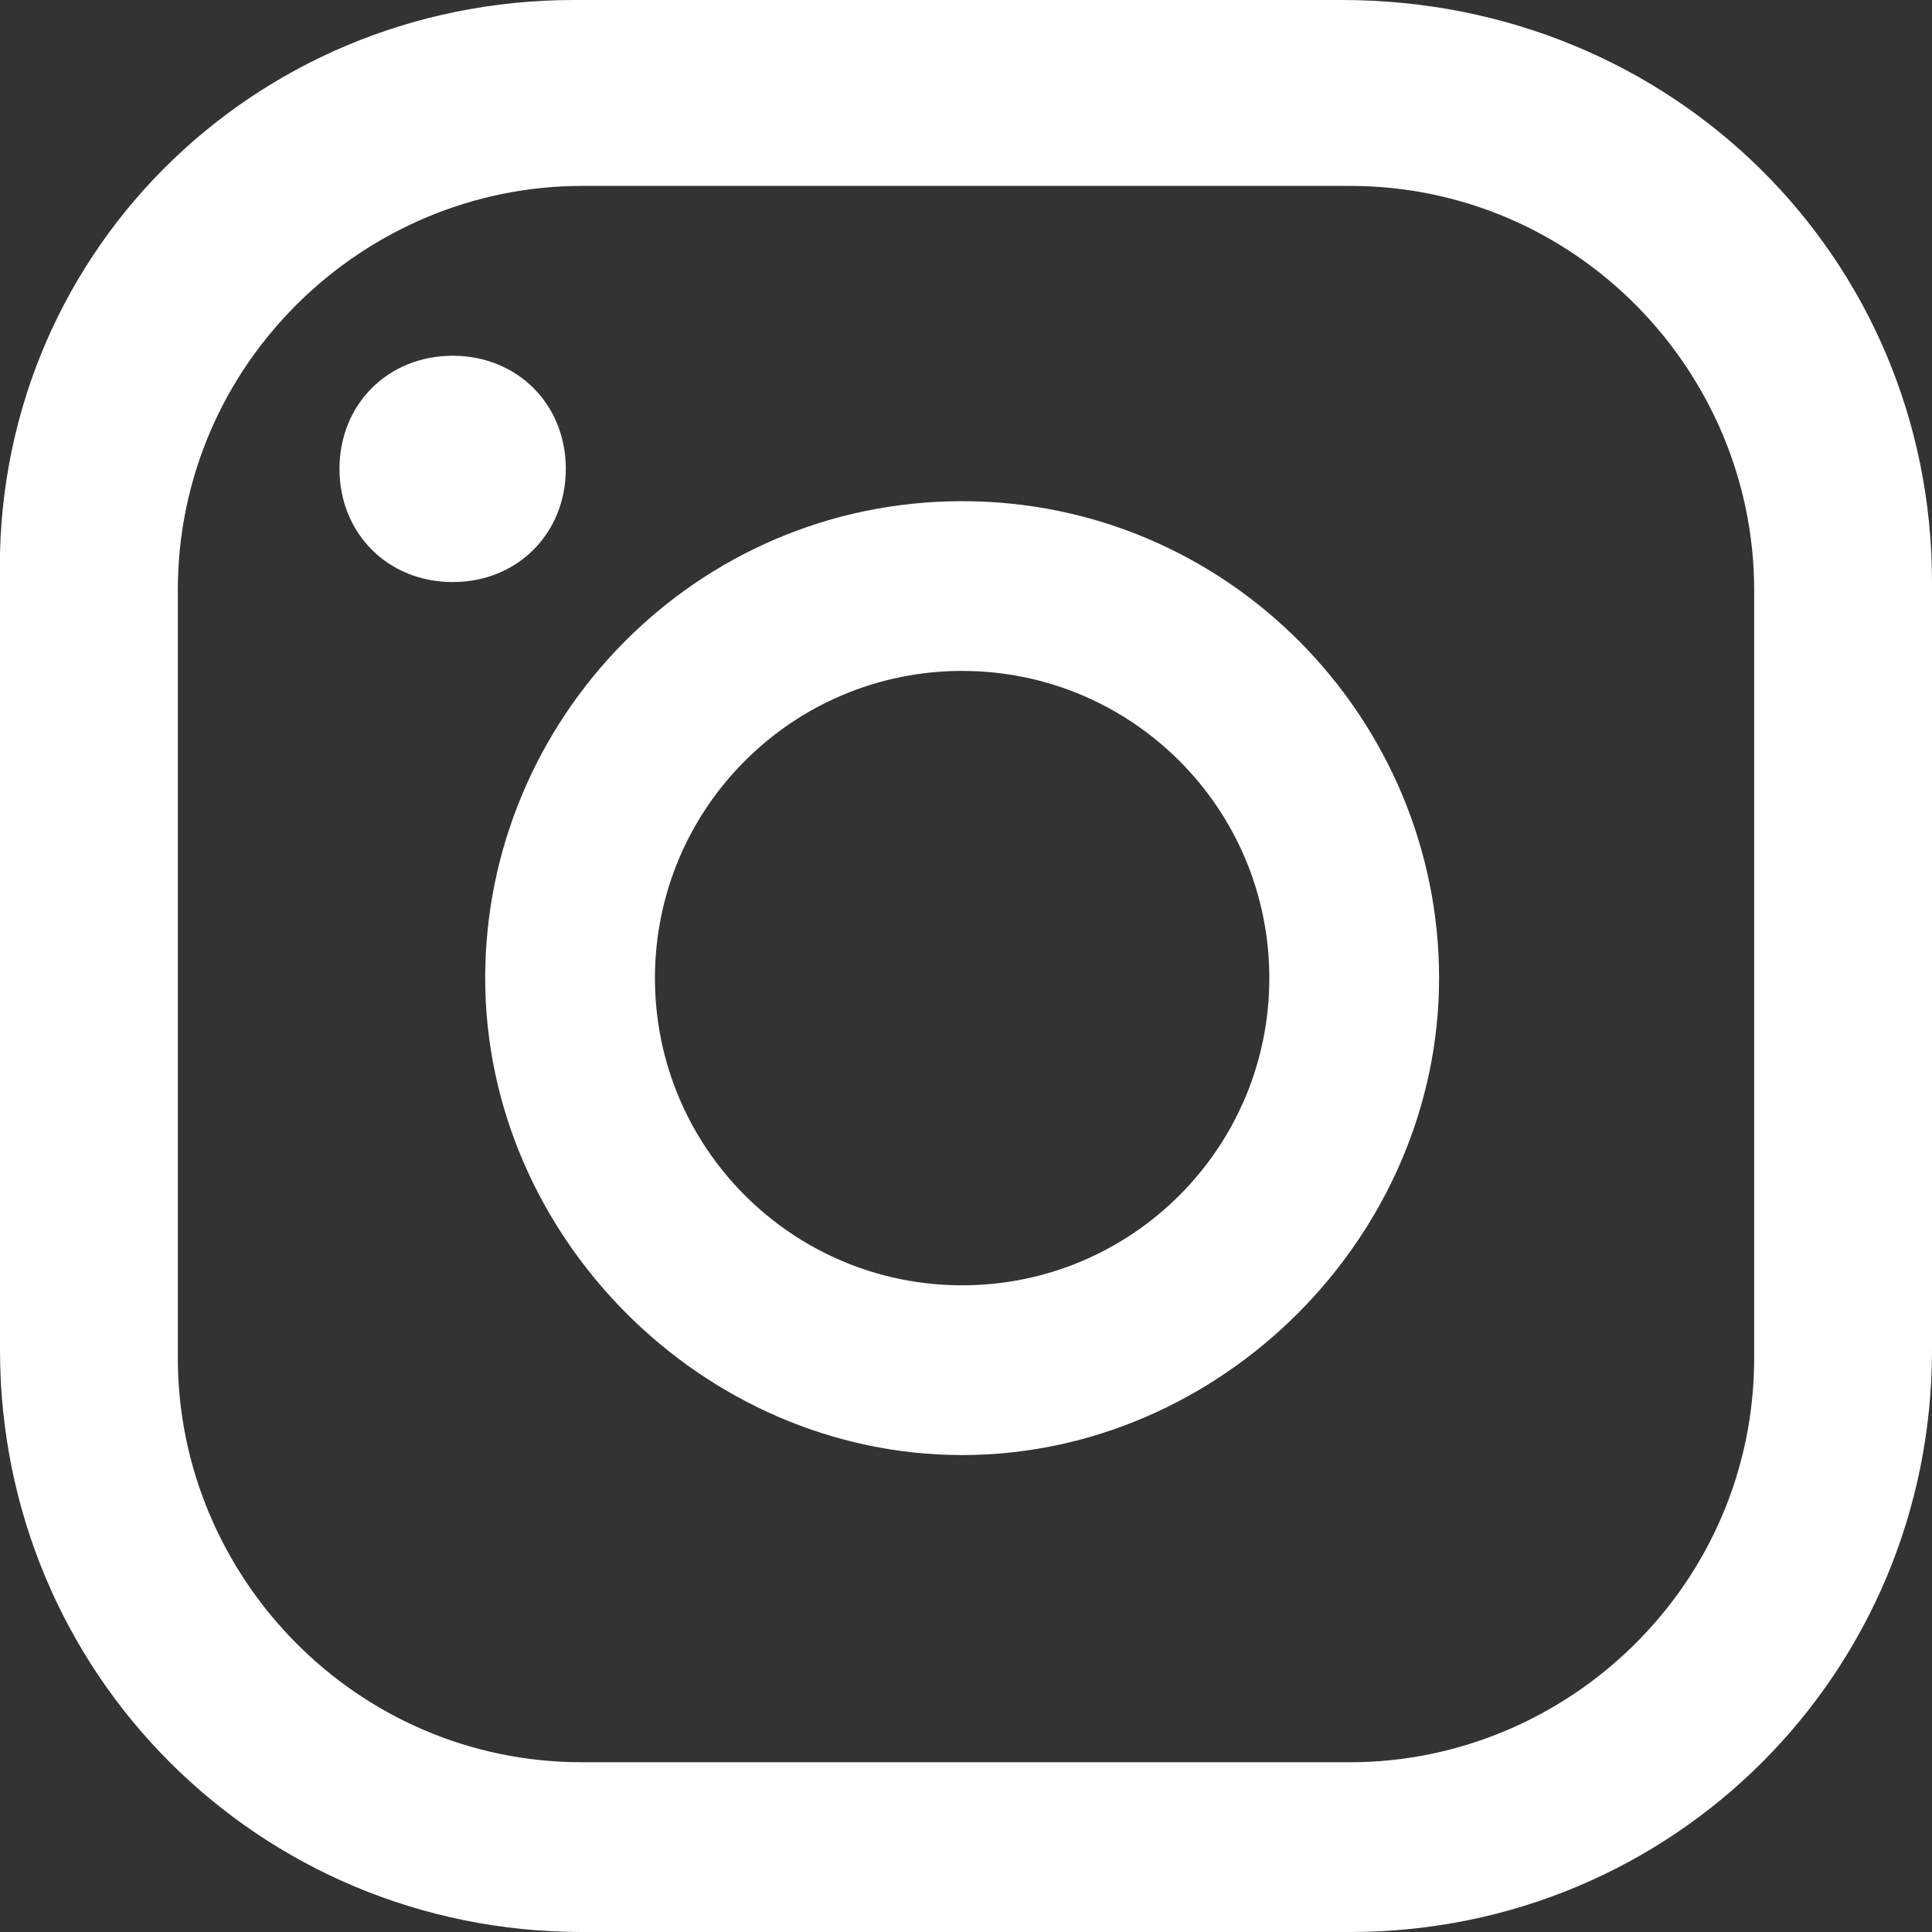 <svg width="22" height="22" viewBox="0 0 22 22" fill="none" xmlns="http://www.w3.org/2000/svg">
<rect x="0" y="0" width="22" height="22" fill="#333333" stroke="none"/>
<path d="M5.155 4.051C5.891 4.051 6.443 4.603 6.443 5.339C6.443 6.076 5.891 6.628 5.155 6.628C4.418 6.628 3.866 6.076 3.866 5.339C3.866 4.603 4.418 4.051 5.155 4.051Z" fill="white"/>
<path d="M10.956 5.707C13.993 5.707 16.387 8.192 16.387 11.138C16.387 14.084 13.901 16.569 10.956 16.569C8.01 16.569 5.525 14.084 5.525 11.138C5.525 8.192 7.918 5.707 10.956 5.707ZM10.956 14.636C12.889 14.636 14.454 13.071 14.454 11.138C14.454 9.205 12.889 7.64 10.956 7.64C9.023 7.64 7.458 9.205 7.458 11.138C7.458 13.071 9.023 14.636 10.956 14.636Z" fill="white"/>
<path d="M6.536 0H15.28C19.054 0 22 2.946 22 6.628V15.372C22 19.054 19.054 22 15.372 22H6.628C2.946 22 0 19.054 0 15.372V6.628C-0.092 2.946 2.854 0 6.536 0ZM2.025 15.464C2.025 17.95 4.05 20.067 6.628 20.067H15.372C17.858 20.067 19.975 18.042 19.975 15.464V6.72C19.975 4.234 17.95 2.117 15.372 2.117H6.628C4.142 2.117 2.025 4.142 2.025 6.72V15.464Z" fill="white"/>
</svg>
